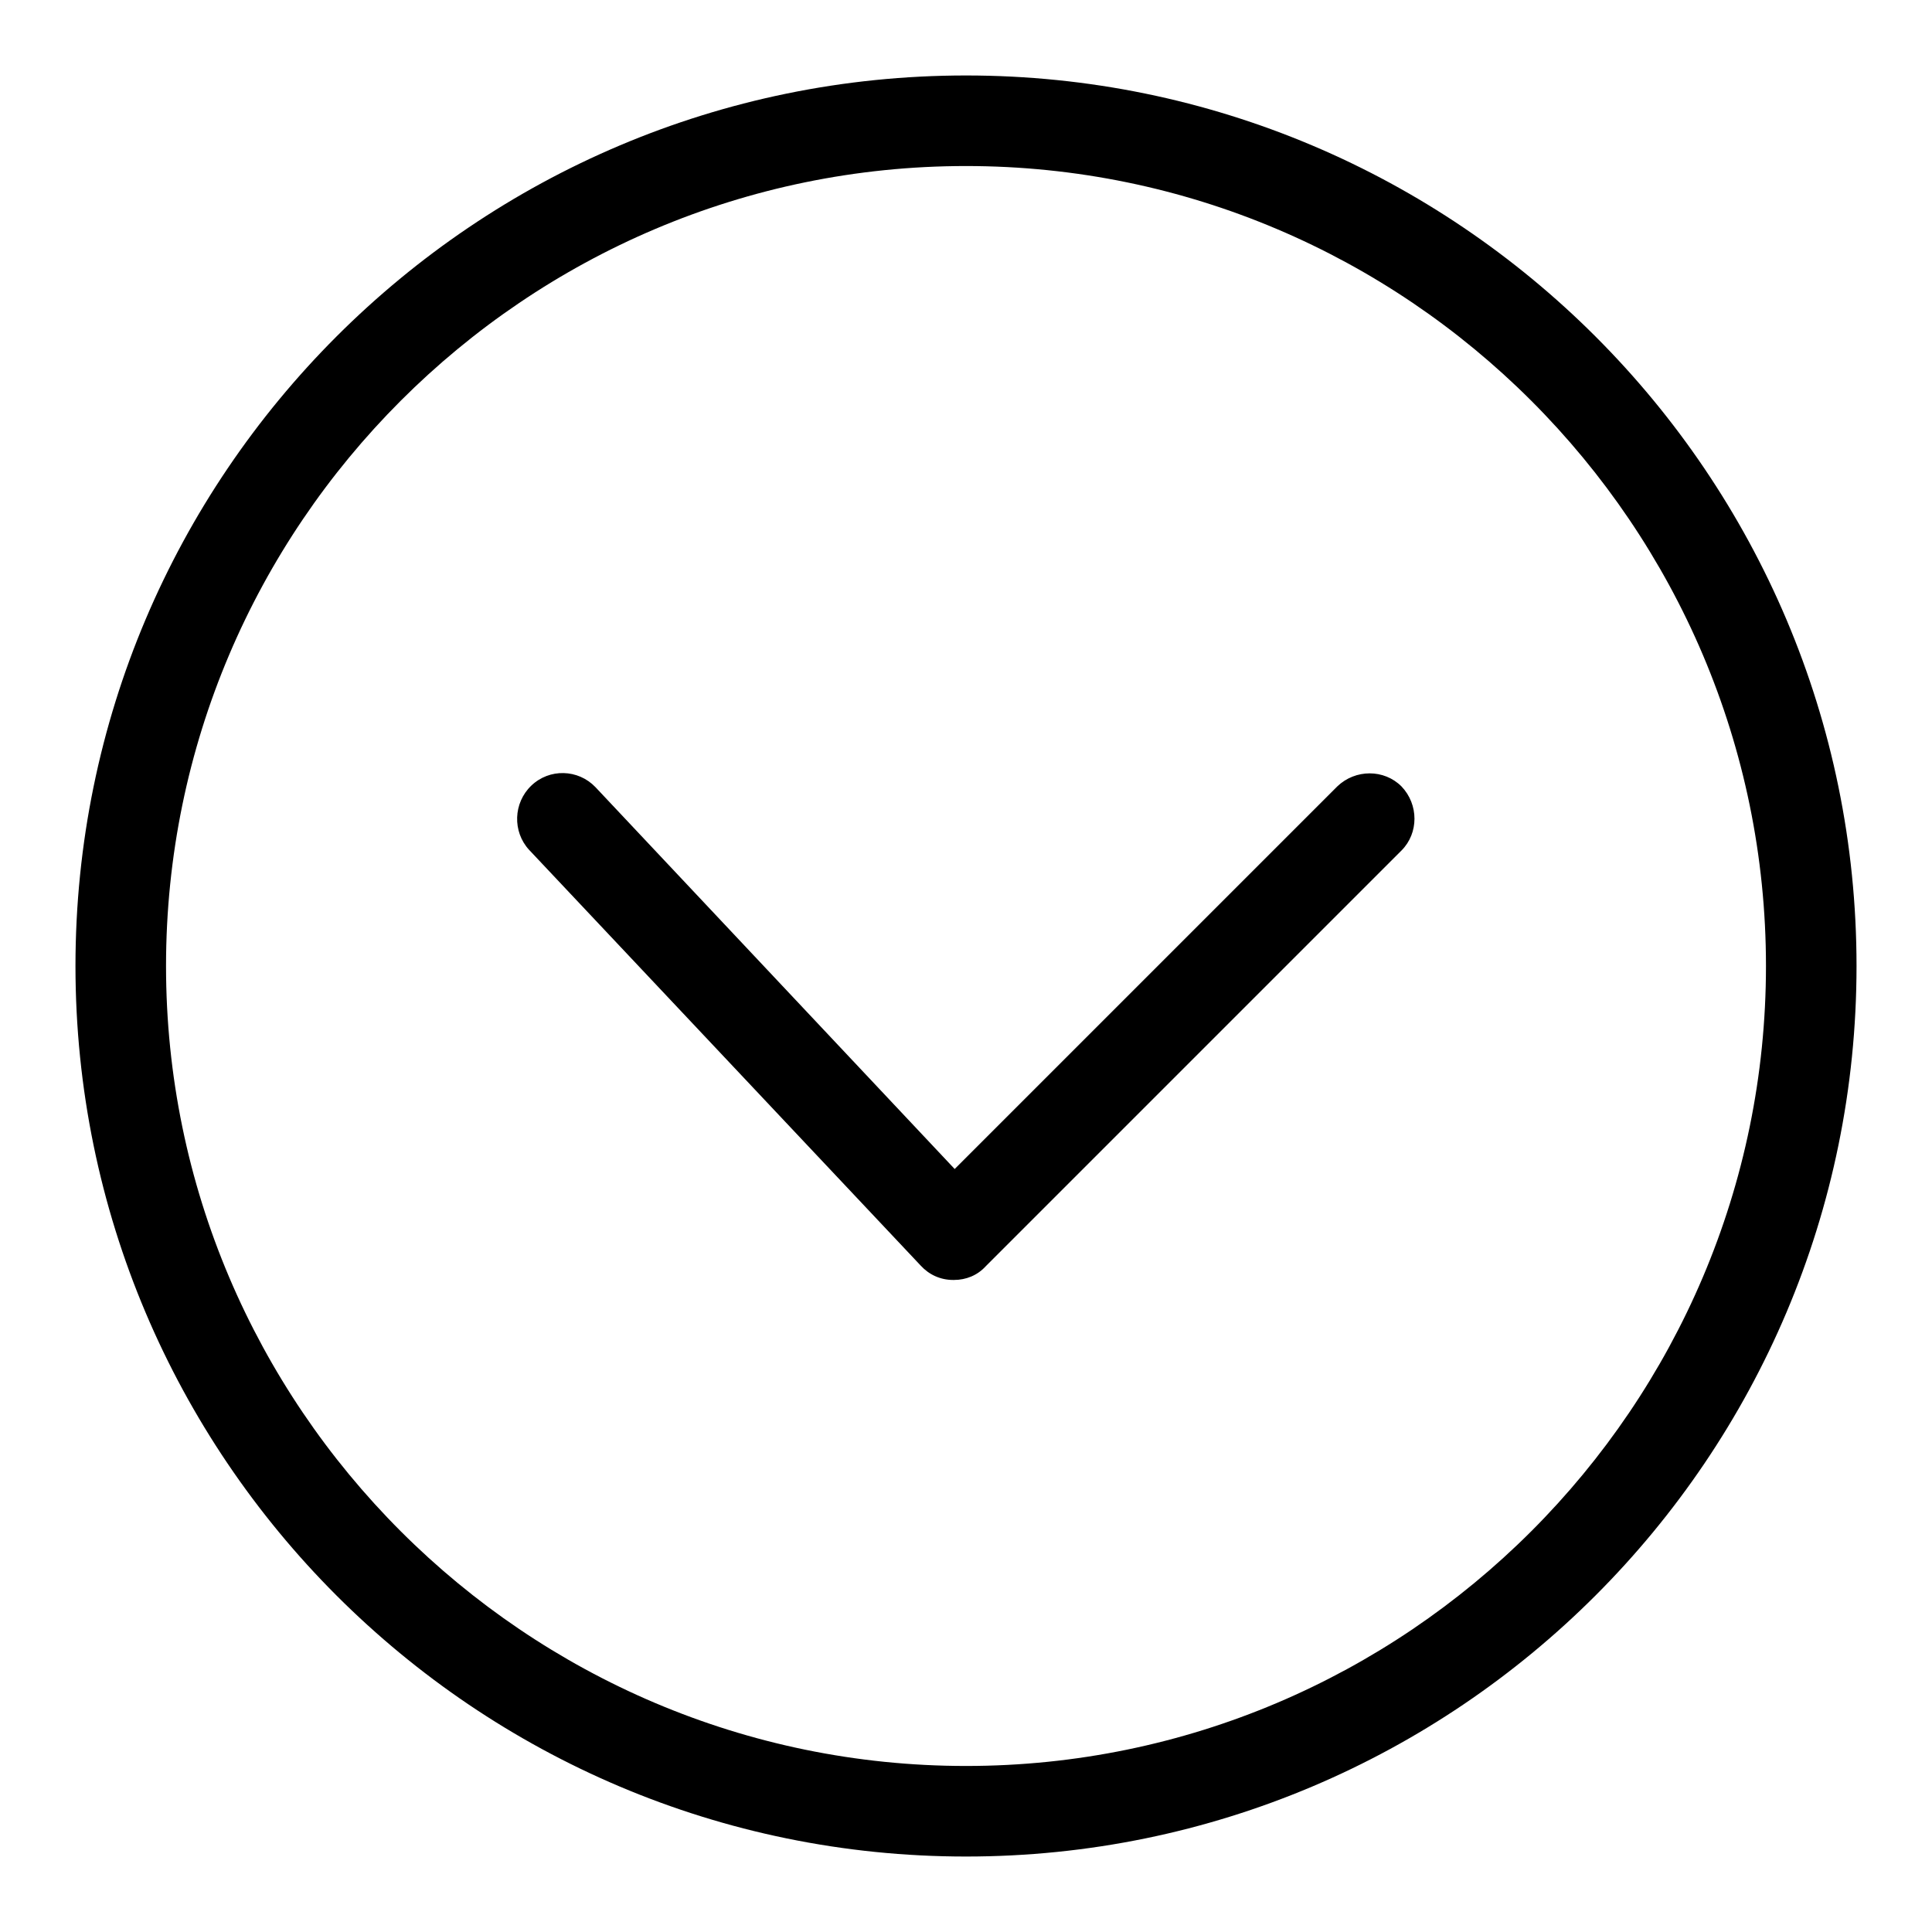 <?xml version="1.0" encoding="utf-8"?>
<!-- Svg Vector Icons : http://www.onlinewebfonts.com/icon -->
<!DOCTYPE svg PUBLIC "-//W3C//DTD SVG 1.1//EN" "http://www.w3.org/Graphics/SVG/1.1/DTD/svg11.dtd">
<svg version="1.1" xmlns="http://www.w3.org/2000/svg" xmlns:xlink="http://www.w3.org/1999/xlink" x="0px" y="0px" viewBox="0 0 256 256" enable-background="new 0 0 256 256" xml:space="preserve">
<g><g><path fill="#000000" d="M122,167.7c1.1,1.2,2.6,1.9,4.3,1.9c0,0,0,0,0.1,0c1.6,0,3.1-0.6,4.2-1.8l55.1-55.1c2.3-2.3,2.3-6.1,0-8.5c-2.3-2.3-6.1-2.3-8.5,0l-50.7,50.7l-47.6-50.6c-2.3-2.4-6.1-2.5-8.5-0.2c-2.4,2.3-2.5,6.1-0.3,8.5L122,167.7z M128,246c65.1,0,118-52.9,118-118c0-65.1-52.9-118-118-118C62.9,10,10,62.9,10,128C10,193.1,62.9,246,128,246z M128,22c58.4,0,106,47.6,106,106c0,58.4-47.6,106-106,106c-58.4,0-106-47.6-106-106C22,69.6,69.6,22,128,22z"/></g></g>
</svg>